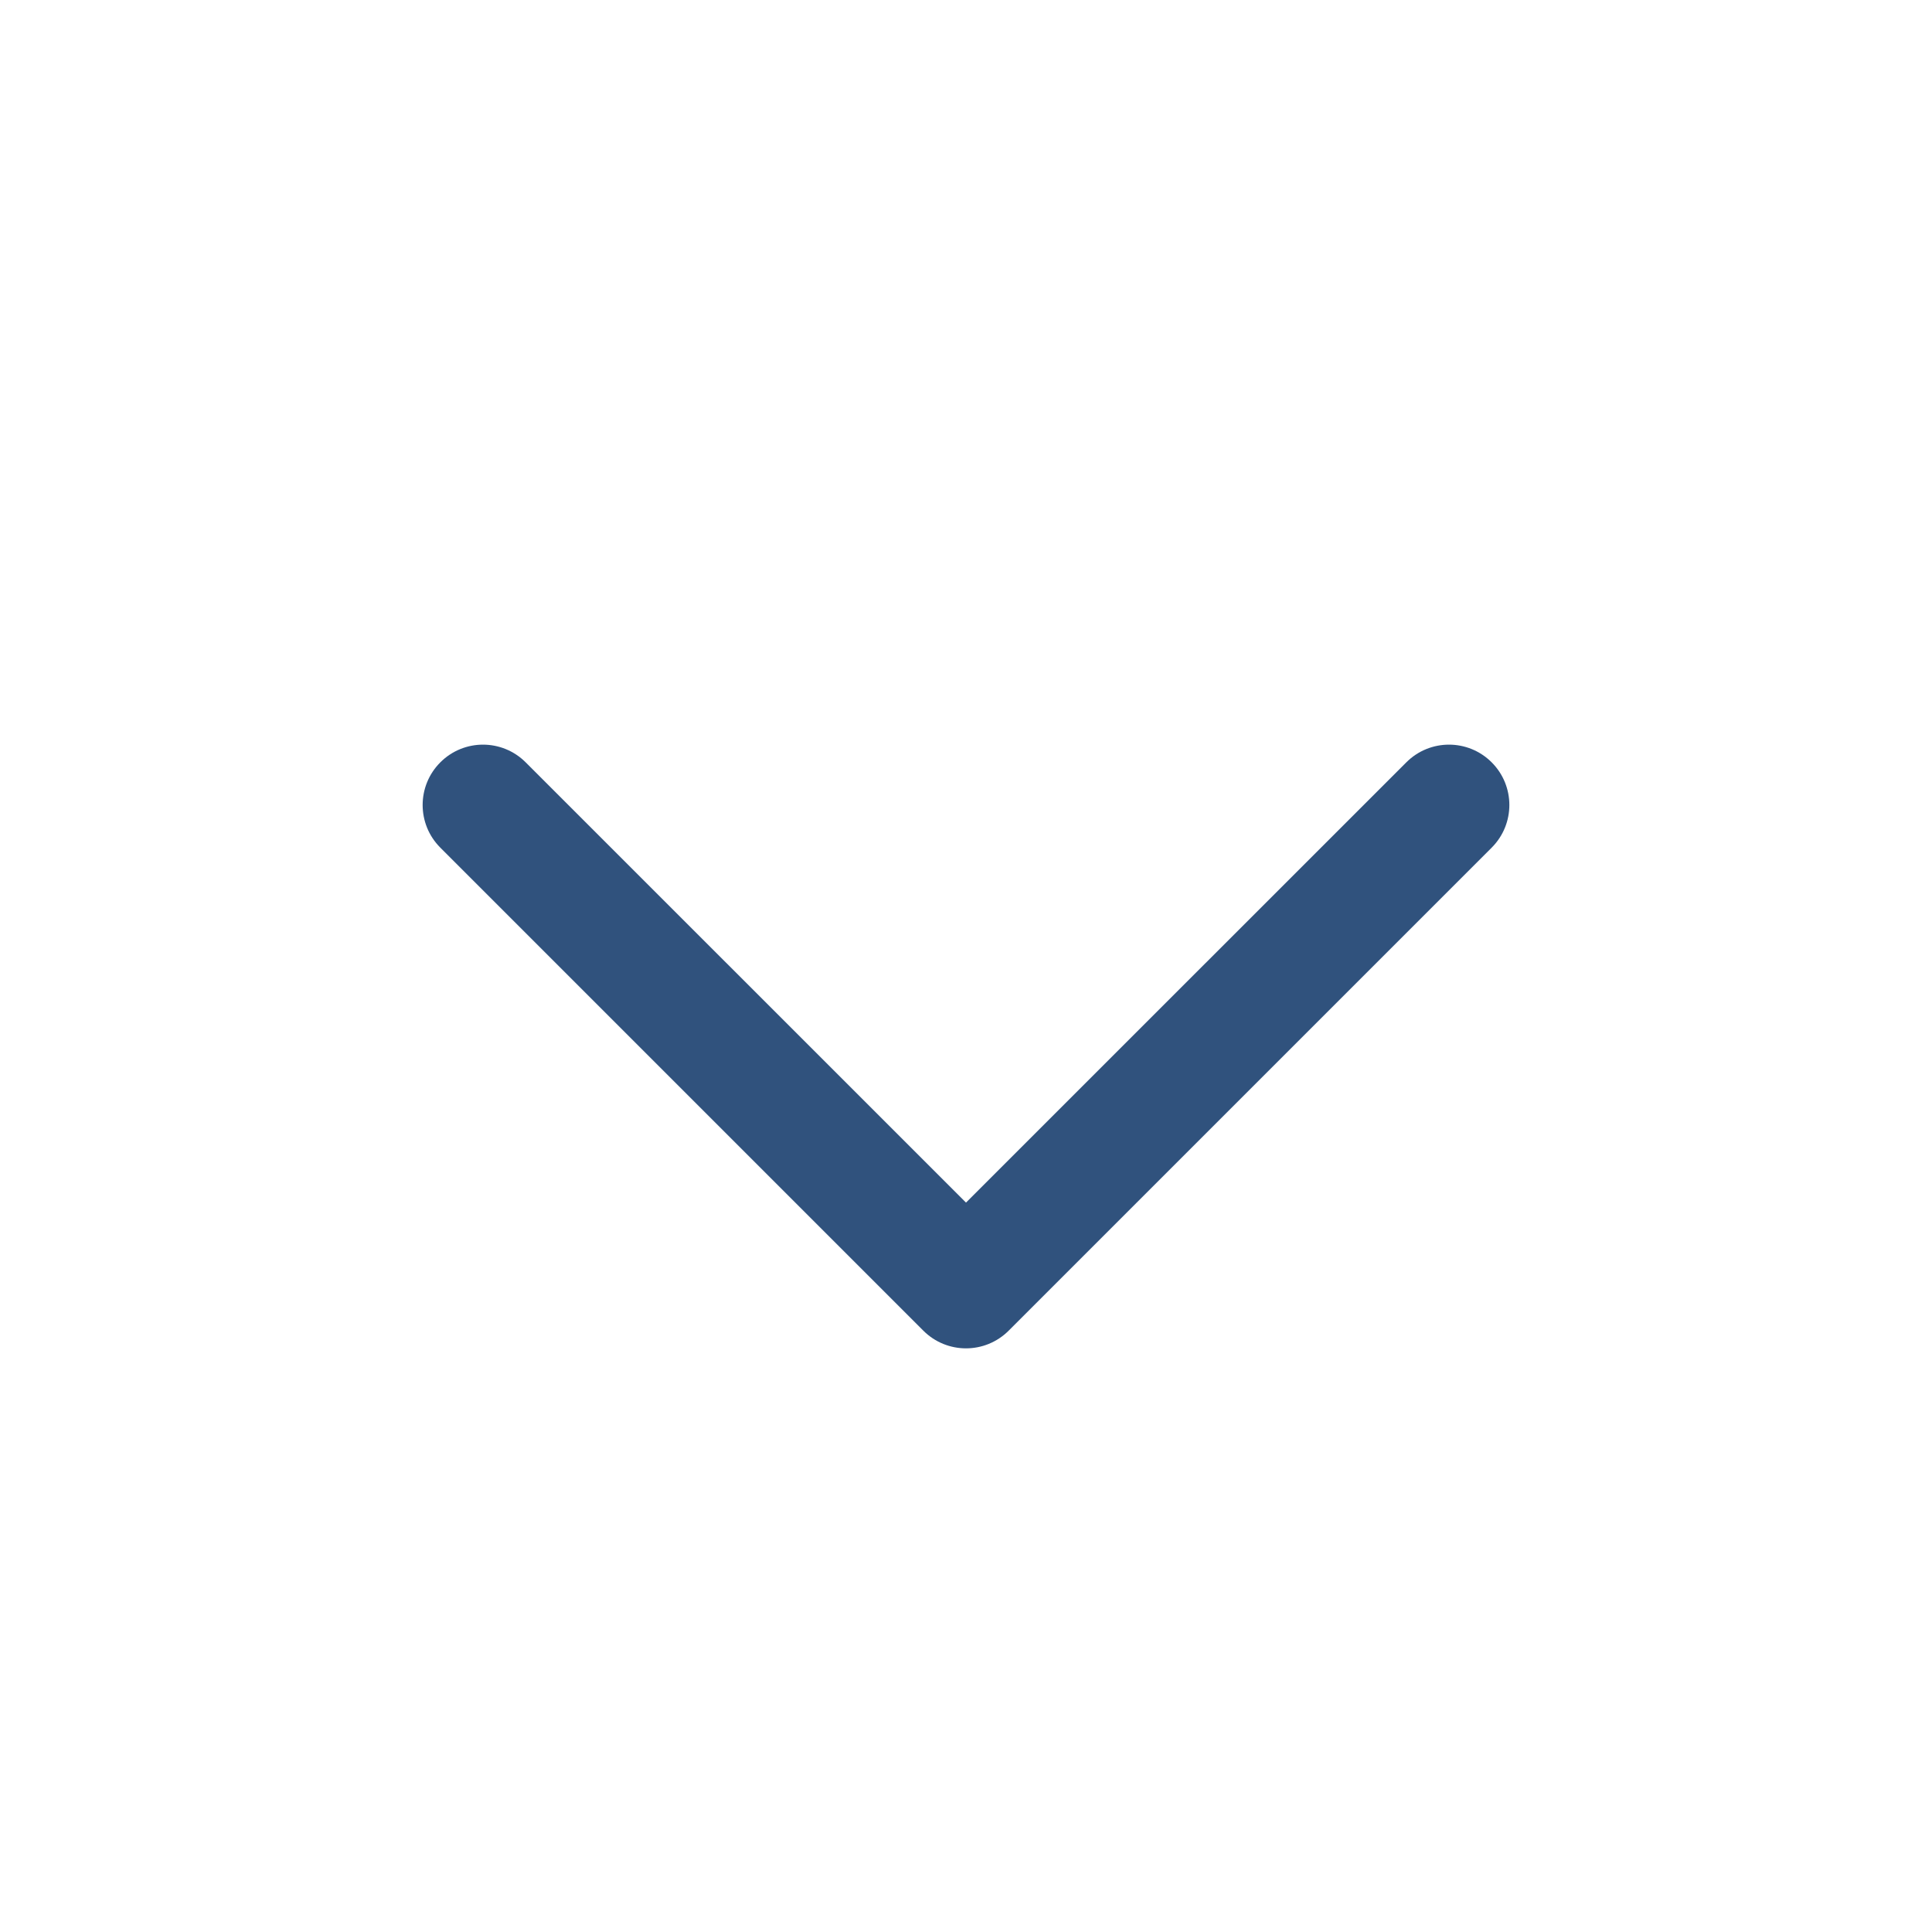 <svg width="24px" height="24px" viewBox="0 0 24 24" fill="none" xmlns="http://www.w3.org/2000/svg">
<path fill-rule="evenodd" clip-rule="evenodd" d="M18.53 9.47C18.823 9.763 18.823 10.237 18.53 10.53L12.53 16.53C12.237 16.823 11.763 16.823 11.47 16.53L5.47 10.53C5.177 10.237 5.177 9.763 5.47 9.47C5.763 9.177 6.237 9.177 6.53 9.47L12 14.939L17.47 9.47C17.763 9.177 18.237 9.177 18.53 9.47Z" fill="#30527D"/>
</svg>
